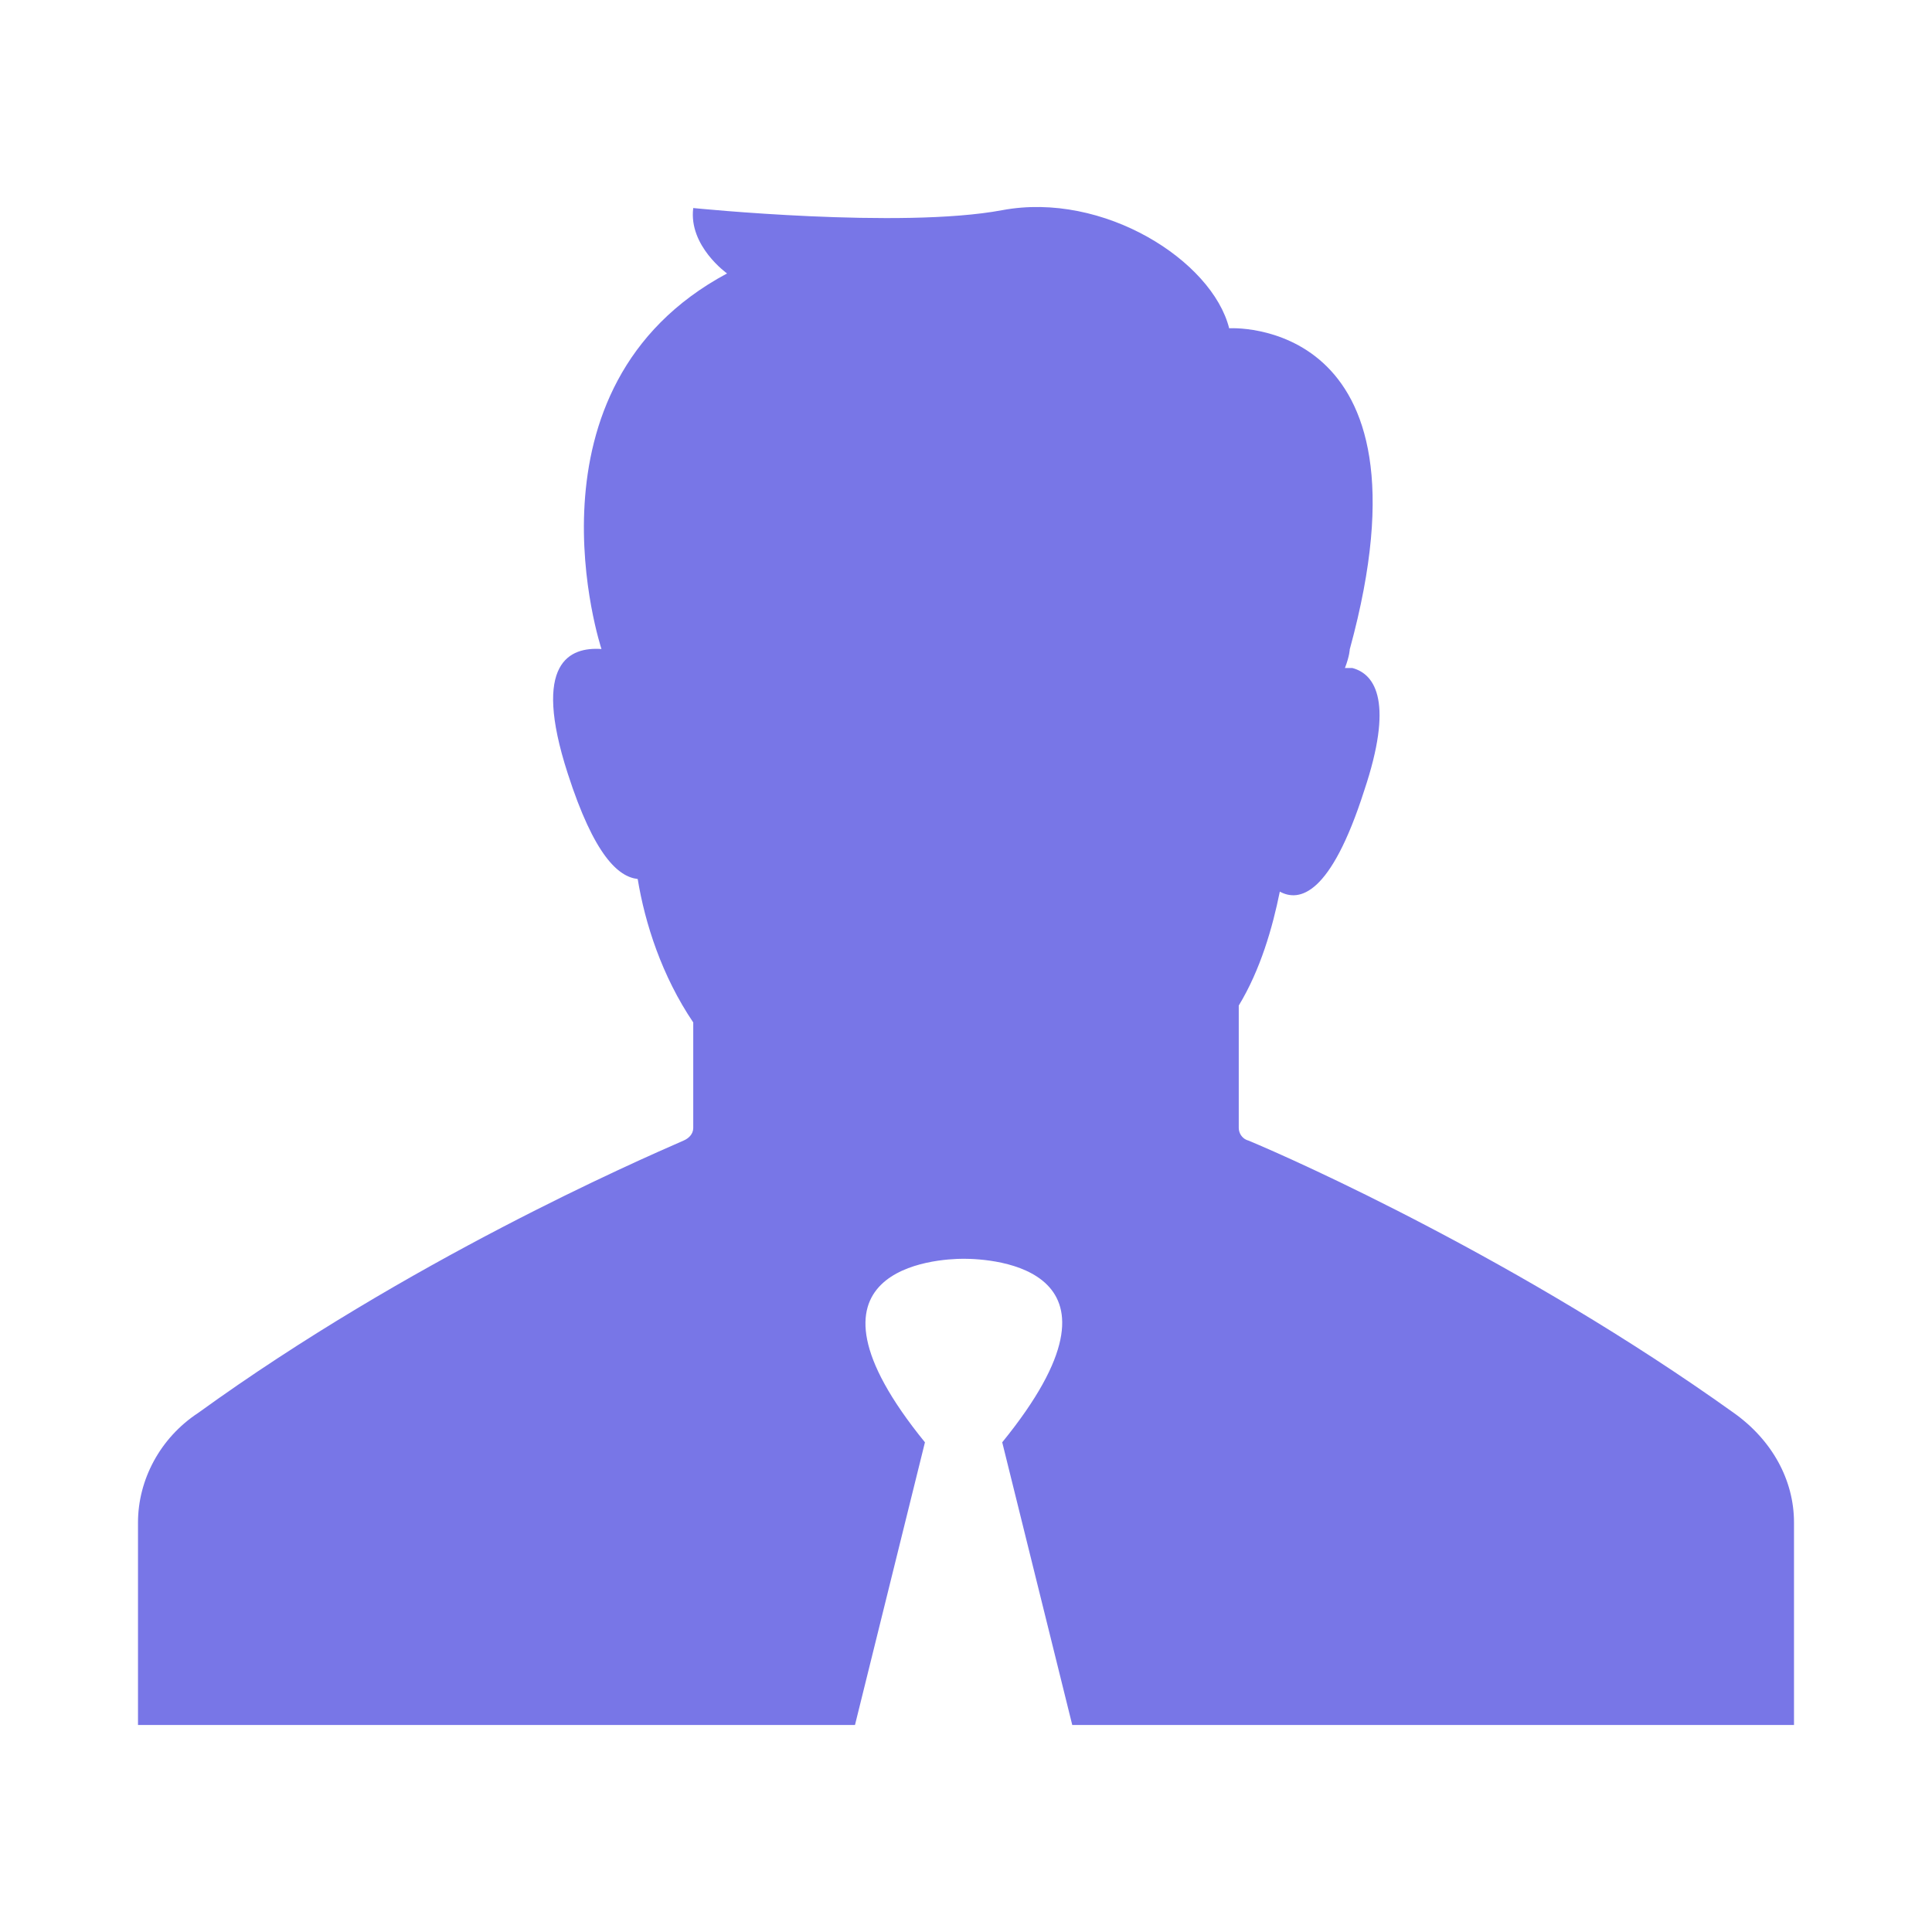 <svg width="28" height="28" viewBox="0 0 28 28" fill="none" xmlns="http://www.w3.org/2000/svg">
<path d="M19.562 9.406C19.562 9.406 19.562 9.498 19.492 9.681H19.598C19.947 9.773 20.192 10.201 19.772 11.455C19.283 12.983 18.828 13.075 18.548 12.922C18.443 13.442 18.268 14.054 17.953 14.573V16.347C17.953 16.408 17.988 16.5 18.093 16.53C18.758 16.805 22.047 18.273 25.125 20.475C25.685 20.872 26 21.453 26 22.065V25H15.54L14.525 20.903C16.589 18.365 14.385 18.243 13.965 18.243C13.581 18.243 11.341 18.365 13.405 20.903L12.391 25H2V22.065C2 21.453 2.315 20.842 2.875 20.475C5.918 18.273 9.207 16.836 9.907 16.53C9.977 16.5 10.047 16.439 10.047 16.347V14.818C9.592 14.145 9.347 13.381 9.242 12.739C8.962 12.708 8.612 12.402 8.228 11.21C7.703 9.589 8.263 9.375 8.717 9.406C8.717 9.406 7.458 5.614 10.537 3.963C10.537 3.963 9.977 3.566 10.047 3.015C10.047 3.015 13.056 3.321 14.525 3.046C15.995 2.771 17.569 3.78 17.814 4.758C17.779 4.758 20.893 4.544 19.563 9.406H19.562Z" fill="#7876E7"/>
</svg>
